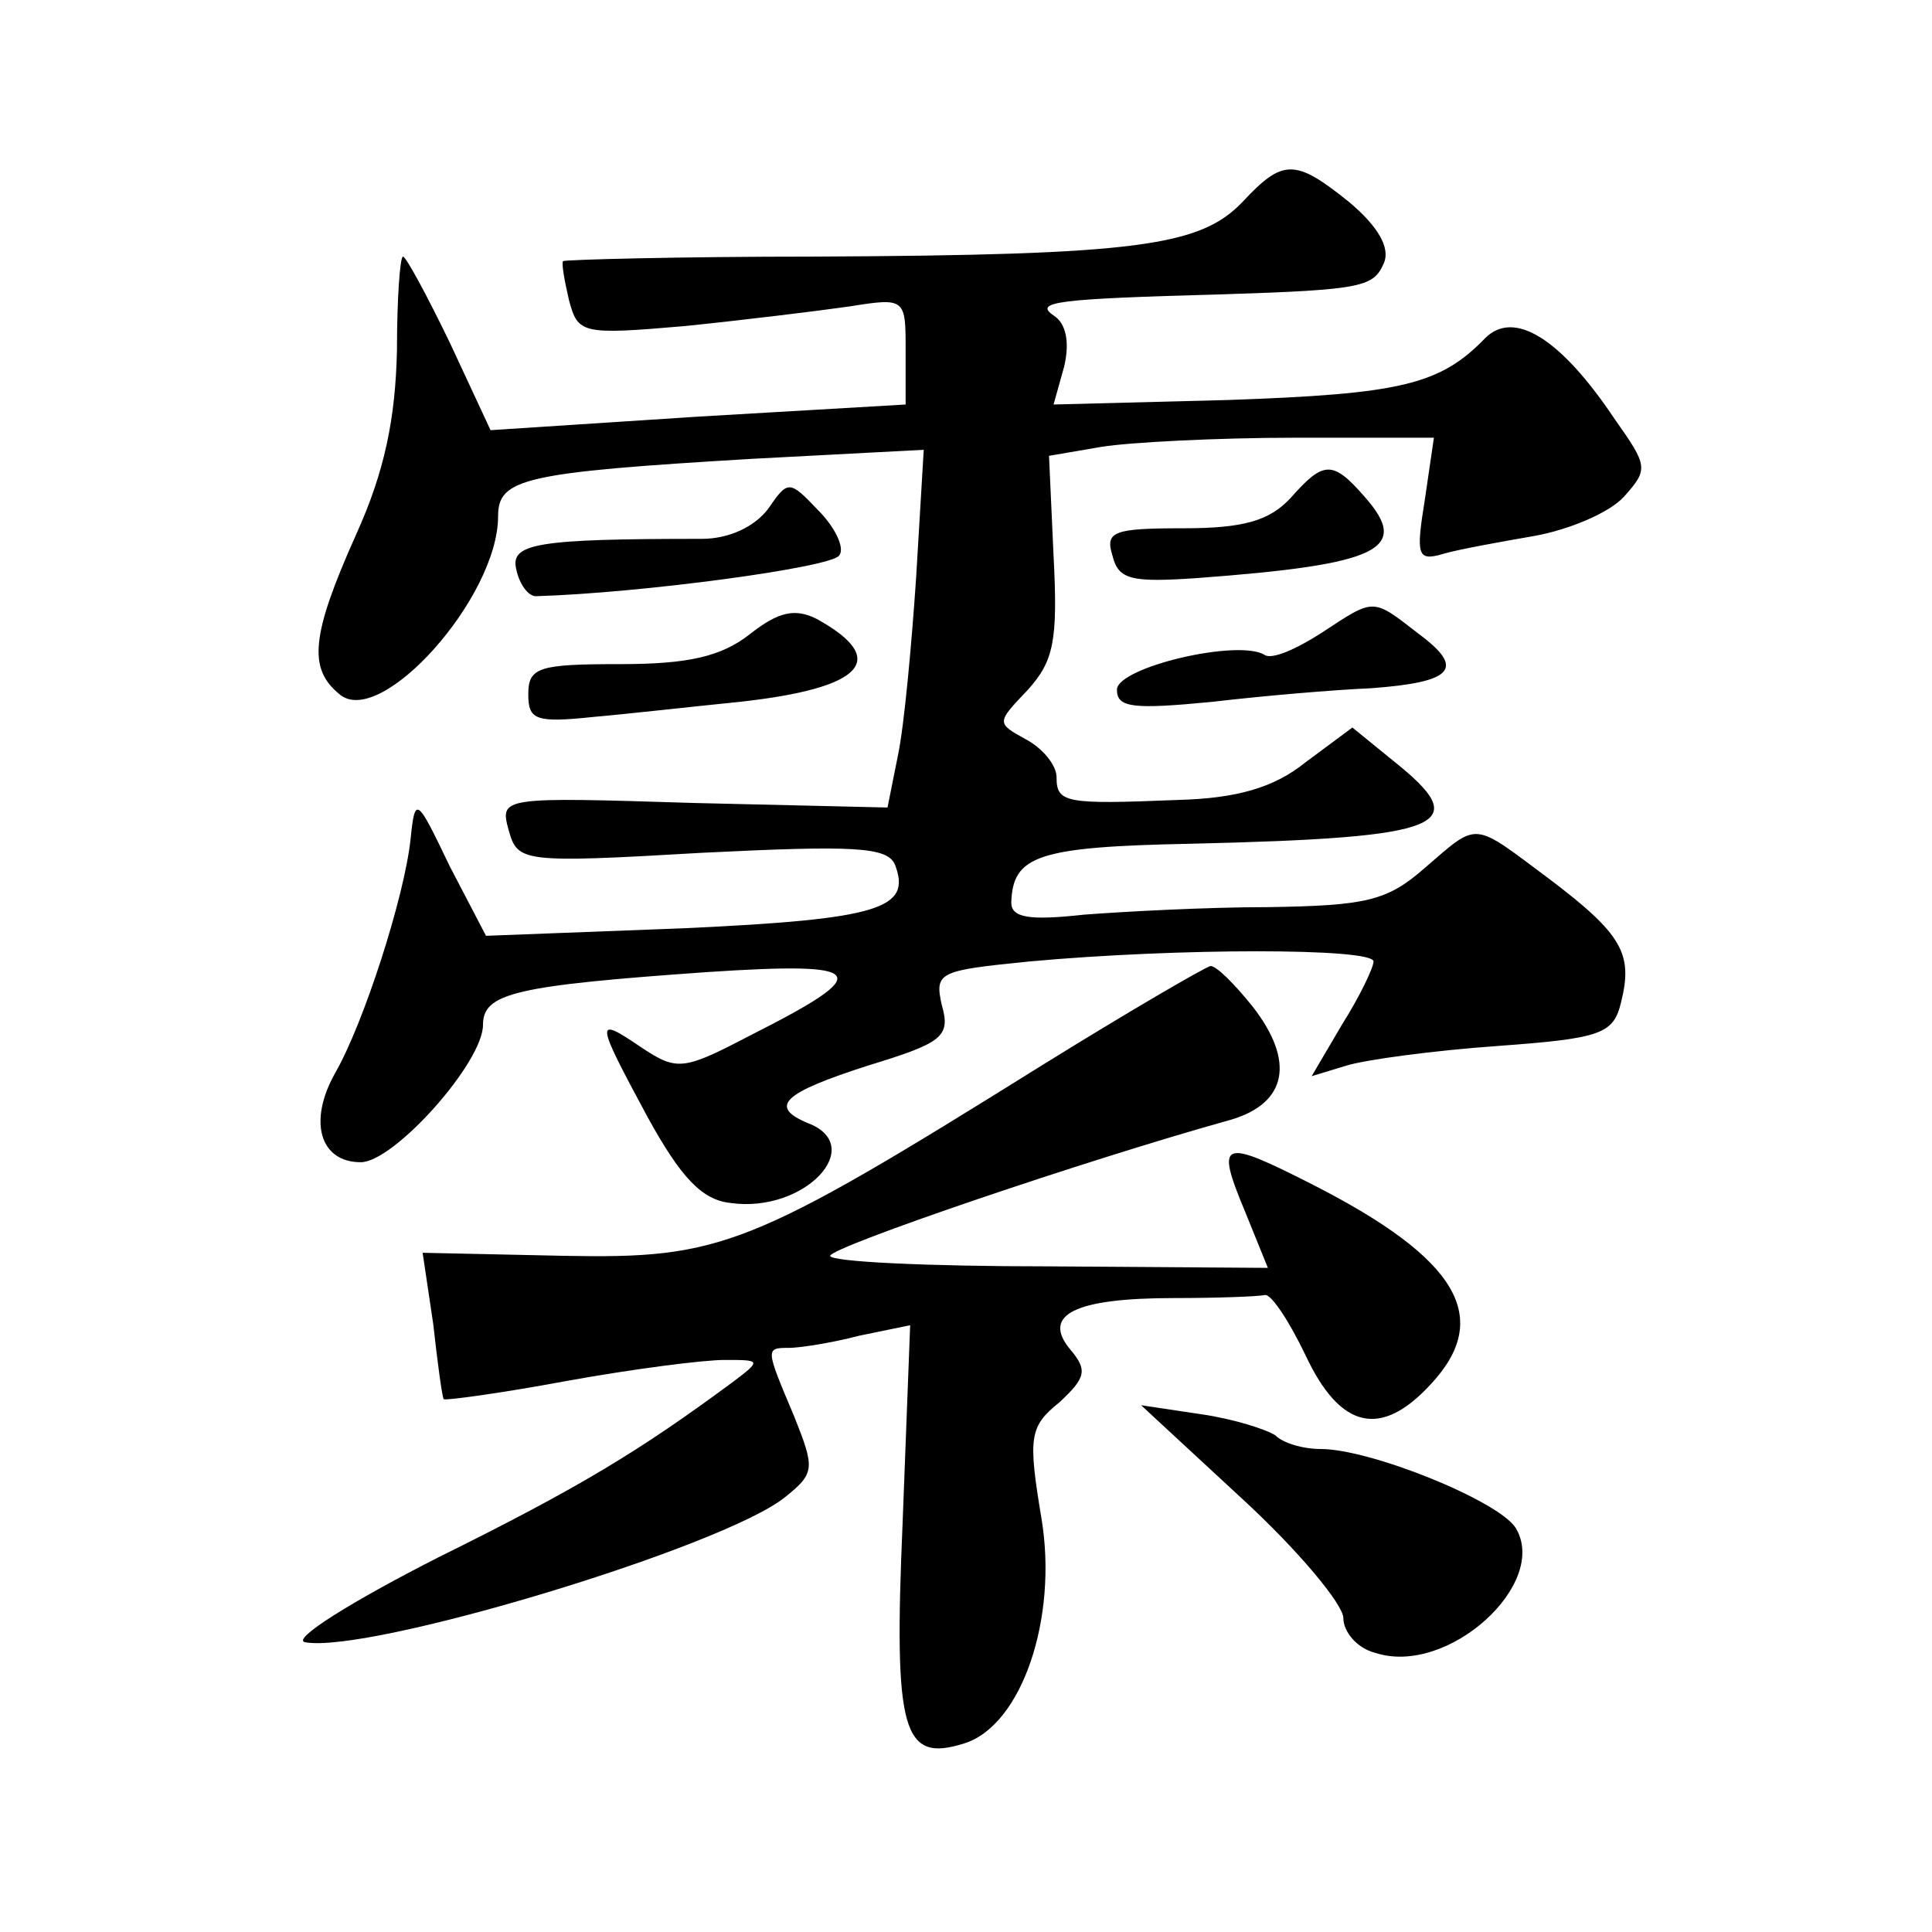 <?xml version="1.0" standalone="no"?>
<!DOCTYPE svg PUBLIC "-//W3C//DTD SVG 20010904//EN"
 "http://www.w3.org/TR/2001/REC-SVG-20010904/DTD/svg10.dtd">
<svg version="1.0" xmlns="http://www.w3.org/2000/svg"
 width="128pt" height="128pt" viewBox="0 0 128 128"
 preserveAspectRatio="xMidYMid meet">
<g transform="translate(0,128) scale(0.1,-0.1)"
fill="#0" stroke="none">
<path d="M823 1146 c-28 -29 -69 -35 -283 -36 -90 0 -165 -2 -167 -3 -1 -2 1 -13
4 -26 6 -22 8 -23 77 -17 39 4 88 10 109 13 37 6 37 5 37 -29 l0 -36 -137 -8 -138
-9 -27 58 c-15 31 -29 57 -31 57 -2 0 -4 -28 -4 -62 -1 -45 -8 -80 -27 -122 -30
-67 -32 -89 -11 -106 27 -23 105 64 105 118 0 25 17 29 168 38 l114 6 -5 -84 c-3
-45 -8 -99 -12 -118 l-7 -35 -128 3 c-128 4 -129 4 -123 -18 6 -21 8 -22 128 -15
101 5 123 4 128 -8 11 -29 -10 -36 -140 -42 l-131 -5 -24 46 c-22 46 -23 47 -26
18 -4 -38 -31 -122 -50 -155 -18 -32 -10 -59 17 -59 22 0 81 66 81 91 0 21 21 26
149 35 106 7 111 0 30 -41 -46 -24 -50 -25 -74 -9 -31 21 -31 19 4 -46 22 -40 36
-55 55 -57 49 -7 91 38 51 53 -26 11 -16 20 40 38 49 15 55 19 49 40 -5 22 -2 23
58 29 98 9 228 9 228 0 0 -4 -9 -23 -21 -42 l-20 -34 23 7 c13 4 58 10 100 13 69
5 77 8 82 29 8 32 1 45 -48 82 -51 38 -46 38 -82 7 -25 -22 -39 -25 -104 -26 -41
0 -96 -3 -122 -5 -36 -4 -48 -2 -48 8 1 31 17 37 119 39 170 4 188 12 134 55 l-27
22 -31 -23 c-21 -17 -46 -24 -85 -25 -74 -3 -80 -2 -80 15 0 8 -9 19 -20 25 -20
11 -20 11 1 33 17 19 20 32 17 89 l-3 66 35 6 c19 3 77 6 128 6 l92 0 -6 -41 c-6
-37 -5 -41 12 -36 10 3 38 8 61 12 22 4 49 15 59 26 16 18 16 20 -6 51 -36 54 -67
73 -86 54 -30 -31 -56 -37 -170 -41 l-116 -3 7 25 c4 17 1 29 -7 34 -13 9 1 11
112 14 94 3 100 5 107 21 4 10 -4 24 -23 40 -36 29 -44 29 -71 0z M855 950 c-14
-15 -31 -20 -71 -20 -46 0 -52 -2 -47 -18 4 -16 12 -18 56 -15 121 9 142 19 111
54 -21 24 -27 24 -49 -1z M509 943 c-9 -12 -26 -20 -44 -20 -109 0 -127 -3 -123
-20 2 -10 8 -18 13 -18 69 2 196 19 201 27 4 5 -3 19 -14 30 -19 20 -20 20 -33
1z M497 860 c-19 -15 -41 -20 -86 -20 -54 0 -61 -2 -61 -20 0 -17 5 -19 43 -15
23 2 67 7 97 10 82 9 100 28 51 55 -14 7 -25 5 -44 -10z M876 861 c-17 -11 -33
-18 -38 -15 -17 11 -98 -8 -98 -23 0 -12 11 -13 63 -8 34 4 81 8 105 9 55 4 63
13 32 36 -31 24 -29 24 -64 1z M690 574 c-194 -121 -212 -128 -317 -126 l-93 2
7 -47 c3 -27 6 -49 7 -50 1 -1 38 4 81 12 44 8 91 14 105 14 24 0 25 0 5 -15 -61
-45 -100 -69 -195 -116 -57 -29 -97 -54 -88 -56 42 -8 277 63 318 96 20 16 20 19
6 54 -19 45 -19 45 -3 45 6 0 27 3 46 8 l34 7 -5 -131 c-6 -139 0 -159 41 -146
38 12 62 83 51 149 -9 54 -8 61 12 77 17 16 19 21 7 35 -19 23 3 34 69 34 28 0
55 1 60 2 4 1 16 -17 27 -40 23 -49 50 -55 83 -19 41 44 18 83 -78 132 -61 31 -65
30 -45 -18 l15 -37 -145 1 c-80 0 -145 3 -145 7 1 6 168 63 265 90 38 11 43 39
15 75 -12 15 -24 27 -28 27 -4 -1 -54 -30 -112 -66z M823 287 c37 -34 67 -70 67
-79 0 -9 9 -20 21 -23 48 -16 116 46 93 83 -12 18 -96 52 -129 52 -12 0 -25 4 -30
9 -6 4 -28 11 -49 14 l-40 6 67 -62z"/>
</g>
</svg>
